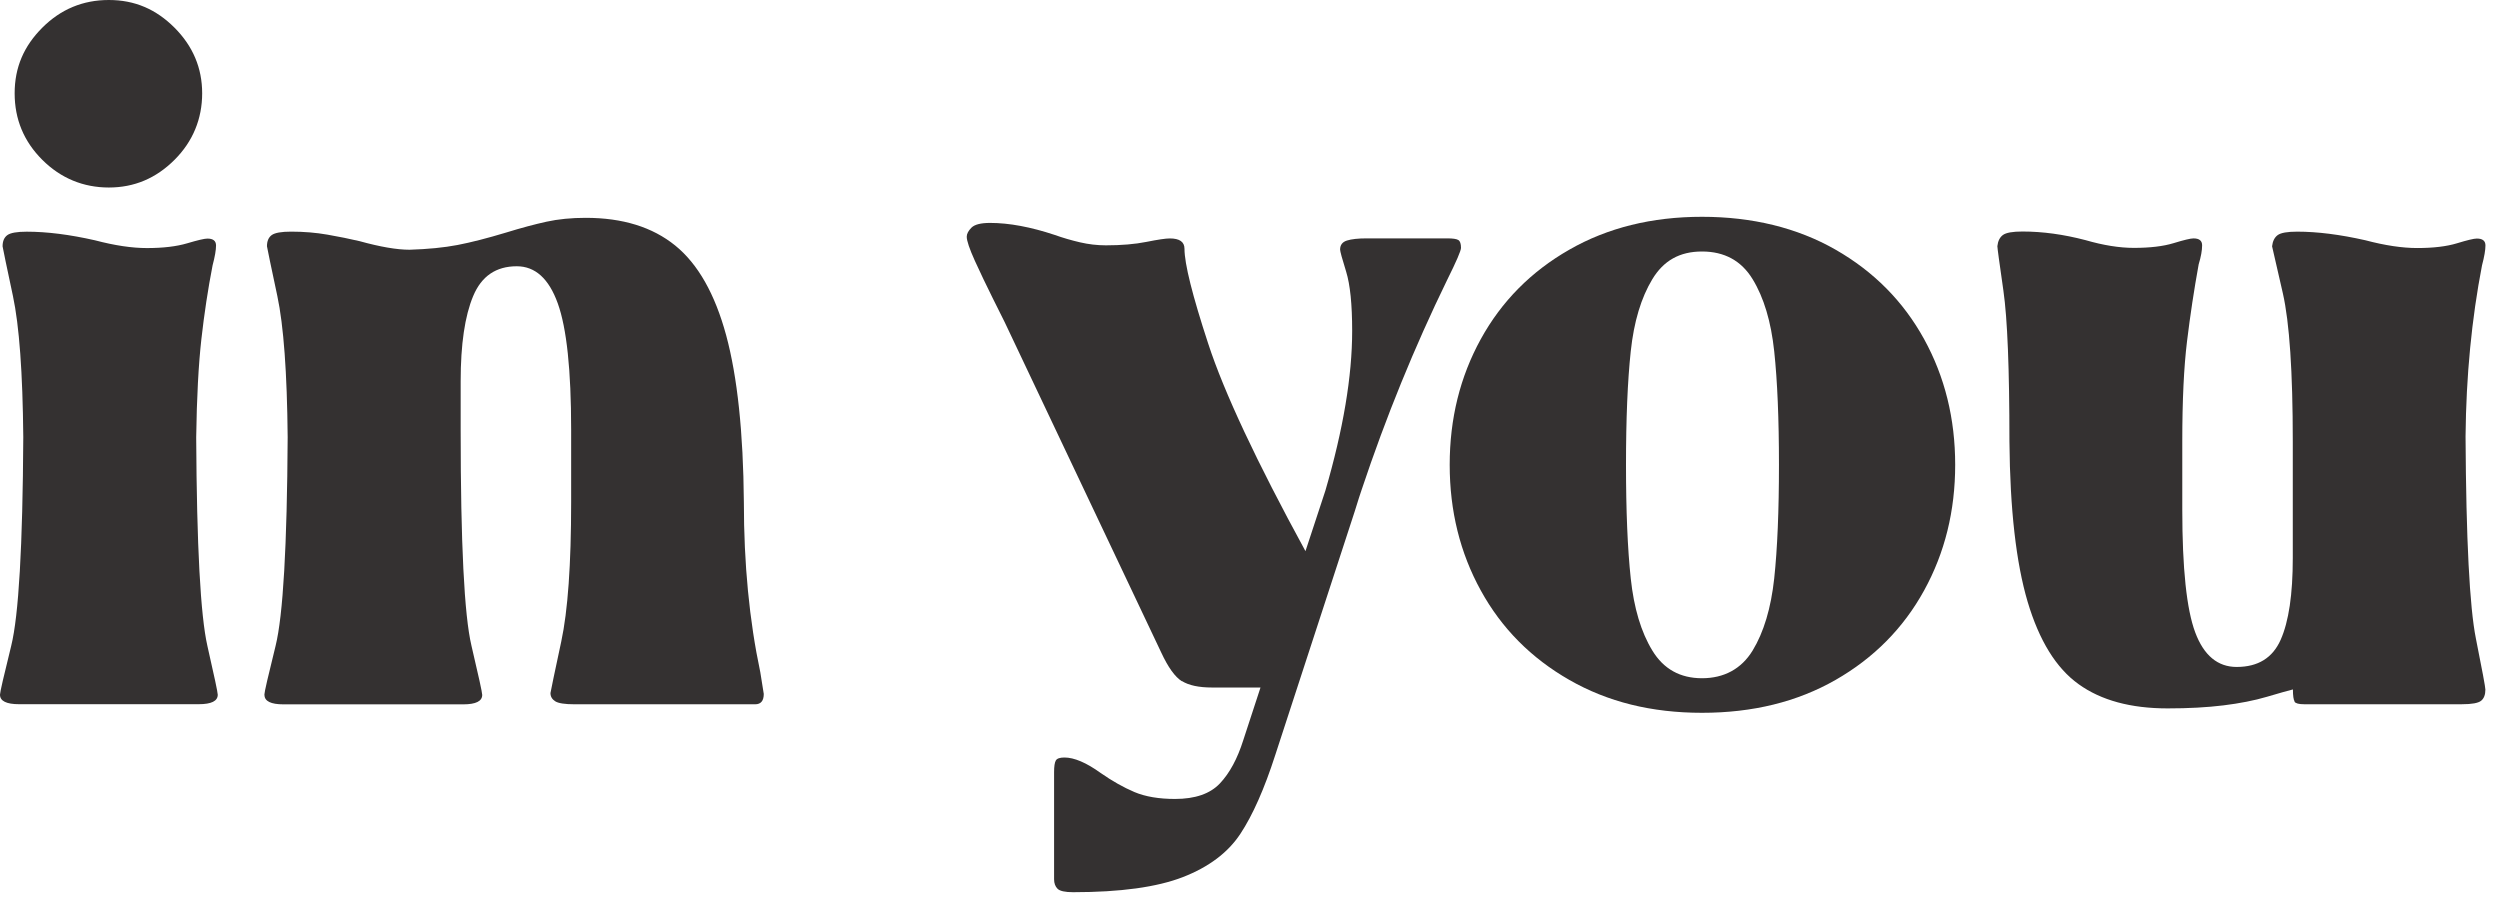 <?xml version="1.0" encoding="UTF-8"?>
<svg xmlns="http://www.w3.org/2000/svg" width="150" height="54" viewBox="0 0 150 54" fill="none">
  <g clip-path="url(#clip0_37_20736)">
    <path d="M0 41.678C0 41.541 0.224 40.562 0.672 38.752C1.121 36.937 1.362 32.764 1.397 26.234C1.362 22.363 1.155 19.54 0.776 17.759C0.397 15.979 0.19 14.988 0.155 14.781C0.155 14.47 0.25 14.246 0.44 14.108C0.629 13.97 1.017 13.901 1.608 13.901C2.815 13.901 4.181 14.074 5.703 14.419C6.88 14.729 7.914 14.884 8.815 14.884C9.781 14.884 10.587 14.789 11.225 14.6C11.863 14.41 12.268 14.315 12.444 14.315C12.789 14.315 12.962 14.453 12.962 14.729C12.962 15.005 12.893 15.402 12.755 15.923C12.479 17.341 12.255 18.82 12.082 20.354C11.91 21.893 11.806 23.854 11.772 26.238C11.806 32.769 12.031 36.941 12.444 38.756C12.858 40.571 13.065 41.549 13.065 41.683C13.065 42.062 12.686 42.252 11.923 42.252H1.142C0.384 42.252 0 42.062 0 41.683V41.678ZM2.539 1.66C3.647 0.552 4.979 0 6.53 0C8.082 0 9.362 0.552 10.47 1.66C11.574 2.767 12.13 4.078 12.13 5.599C12.13 7.121 11.578 8.487 10.47 9.591C9.362 10.699 8.052 11.251 6.53 11.251C5.009 11.251 3.647 10.699 2.539 9.591C1.431 8.487 0.879 7.155 0.879 5.599C0.879 4.043 1.431 2.767 2.539 1.66Z" fill="#343131"></path>
    <path d="M15.863 41.675C15.863 41.537 16.087 40.559 16.536 38.748C16.984 36.933 17.225 32.761 17.26 26.23C17.225 22.36 17.018 19.536 16.639 17.756C16.26 15.976 16.053 14.984 16.018 14.777C16.018 14.467 16.113 14.243 16.303 14.105C16.493 13.967 16.881 13.898 17.471 13.898C18.23 13.898 18.958 13.958 19.648 14.079C20.338 14.2 20.98 14.329 21.566 14.467C22.812 14.812 23.812 14.984 24.575 14.984C25.678 14.95 26.64 14.855 27.45 14.7C28.26 14.544 29.239 14.294 30.377 13.95C31.273 13.674 32.08 13.458 32.786 13.303C33.493 13.148 34.282 13.07 35.144 13.07C37.355 13.07 39.144 13.622 40.511 14.73C41.877 15.838 42.895 17.631 43.571 20.122C44.244 22.61 44.597 25.946 44.632 30.127C44.632 33.825 44.959 37.231 45.619 40.339C45.757 41.166 45.826 41.602 45.826 41.636C45.826 42.05 45.653 42.257 45.308 42.257H34.476C33.89 42.257 33.498 42.197 33.312 42.076C33.123 41.955 33.028 41.791 33.028 41.584C33.062 41.377 33.278 40.347 33.674 38.498C34.071 36.649 34.269 33.86 34.269 30.127V25.773C34.269 22.213 34.002 19.691 33.467 18.204C32.933 16.717 32.11 15.976 31.006 15.976C29.76 15.976 28.89 16.57 28.39 17.765C27.89 18.959 27.64 20.661 27.64 22.872V25.829C27.64 32.601 27.855 36.907 28.286 38.735C28.717 40.567 28.933 41.554 28.933 41.692C28.933 42.072 28.553 42.261 27.791 42.261H17.01C16.251 42.261 15.868 42.072 15.868 41.692L15.863 41.675Z" fill="#343131"></path>
    <path d="M70.914 40.876C70.5 40.617 70.086 40.04 69.668 39.139L60.284 19.336L59.56 17.884C59.181 17.125 58.827 16.379 58.495 15.655C58.168 14.931 58.004 14.444 58.004 14.203C58.004 14.03 58.099 13.849 58.288 13.659C58.478 13.47 58.849 13.375 59.405 13.375C60.547 13.375 61.84 13.616 63.293 14.099C63.776 14.272 64.28 14.418 64.797 14.539C65.315 14.659 65.832 14.72 66.353 14.72C67.284 14.72 68.099 14.651 68.789 14.513C69.478 14.375 69.944 14.306 70.19 14.306C70.776 14.306 71.069 14.513 71.069 14.927C71.069 15.828 71.543 17.724 72.496 20.63C73.444 23.531 75.388 27.682 78.328 33.07L79.522 29.44C80.591 25.776 81.13 22.582 81.13 19.849C81.13 18.259 81.009 17.078 80.768 16.297C80.526 15.522 80.406 15.078 80.406 14.974C80.406 14.698 80.544 14.517 80.82 14.431C81.095 14.345 81.492 14.302 82.013 14.302H86.833C87.177 14.302 87.402 14.336 87.505 14.405C87.609 14.474 87.66 14.629 87.66 14.871C87.66 15.043 87.384 15.681 86.833 16.789C84.863 20.832 83.151 25.031 81.699 29.384L81.544 29.85L81.285 30.677L76.518 45.294C75.862 47.333 75.16 48.915 74.418 50.036C73.677 51.157 72.526 52.023 70.97 52.627C69.414 53.23 67.22 53.532 64.388 53.532C63.905 53.532 63.59 53.463 63.452 53.325C63.315 53.187 63.245 52.997 63.245 52.756V46.329C63.245 45.984 63.28 45.751 63.349 45.631C63.418 45.51 63.59 45.45 63.866 45.45C64.452 45.45 65.181 45.76 66.043 46.381C66.733 46.863 67.409 47.243 68.065 47.523C68.72 47.799 69.534 47.937 70.5 47.937C71.711 47.937 72.608 47.626 73.194 47.006C73.78 46.385 74.246 45.519 74.595 44.415L75.63 41.251H72.729C71.931 41.251 71.328 41.122 70.914 40.863V40.876Z" fill="#343131"></path>
    <path d="M94.164 40.798C91.866 39.483 90.095 37.699 88.849 35.431C87.603 33.168 86.982 30.655 86.982 27.888C86.982 25.12 87.603 22.607 88.849 20.344C90.095 18.081 91.862 16.292 94.164 14.978C96.461 13.663 99.117 13.008 102.121 13.008C105.125 13.008 107.832 13.663 110.13 14.978C112.427 16.292 114.199 18.081 115.445 20.344C116.691 22.607 117.311 25.12 117.311 27.888C117.311 30.655 116.691 33.168 115.445 35.431C114.199 37.694 112.427 39.483 110.13 40.798C107.832 42.112 105.16 42.768 102.121 42.768C99.082 42.768 96.461 42.112 94.164 40.798ZM97.845 34.707C98.035 36.487 98.466 37.931 99.142 39.035C99.815 40.142 100.811 40.694 102.121 40.694C103.431 40.694 104.479 40.142 105.156 39.035C105.828 37.931 106.259 36.487 106.453 34.707C106.643 32.927 106.738 30.655 106.738 27.892C106.738 25.129 106.643 22.857 106.453 21.077C106.263 19.297 105.832 17.853 105.156 16.749C104.483 15.646 103.47 15.09 102.121 15.09C100.772 15.09 99.815 15.642 99.142 16.749C98.47 17.857 98.035 19.297 97.845 21.077C97.655 22.857 97.56 25.129 97.56 27.892C97.56 30.655 97.655 32.931 97.845 34.707Z" fill="#343131"></path>
    <path d="M137.679 42.09C137.61 41.987 137.575 41.745 137.575 41.366C137.299 41.435 136.778 41.581 136.019 41.806C135.261 42.03 134.386 42.202 133.403 42.323C132.42 42.444 131.303 42.504 130.058 42.504C127.846 42.504 126.066 42.021 124.717 41.051C123.368 40.086 122.351 38.435 121.657 36.103C120.967 33.771 120.6 30.564 120.566 26.486C120.566 22.132 120.445 19.115 120.204 17.438C119.962 15.761 119.842 14.873 119.842 14.77C119.876 14.46 119.988 14.236 120.178 14.098C120.368 13.96 120.756 13.891 121.346 13.891C122.557 13.891 123.816 14.063 125.131 14.408C126.2 14.718 127.17 14.873 128.032 14.873C128.997 14.873 129.795 14.779 130.416 14.589C131.036 14.399 131.433 14.304 131.61 14.304C131.954 14.304 132.127 14.442 132.127 14.718C132.127 15.029 132.058 15.408 131.92 15.861C131.644 17.382 131.411 18.921 131.222 20.473C131.032 22.029 130.937 24.033 130.937 26.486V30.581C130.937 34.107 131.196 36.56 131.713 37.943C132.23 39.327 133.062 40.017 134.2 40.017C135.48 40.017 136.36 39.474 136.842 38.383C137.325 37.292 137.567 35.663 137.567 33.486V26.49C137.567 22.309 137.368 19.343 136.972 17.602C136.575 15.856 136.36 14.916 136.325 14.779C136.36 14.468 136.472 14.244 136.661 14.106C136.851 13.968 137.239 13.899 137.83 13.899C139.041 13.899 140.403 14.072 141.925 14.416C143.097 14.727 144.136 14.882 145.032 14.882C145.998 14.882 146.795 14.787 147.416 14.598C148.037 14.408 148.433 14.313 148.61 14.313C148.955 14.313 149.127 14.451 149.127 14.727C149.127 15.003 149.059 15.399 148.921 15.921C148.3 19.137 147.968 22.555 147.933 26.184C147.968 32.37 148.175 36.413 148.554 38.314C148.934 40.215 149.123 41.237 149.123 41.374C149.123 41.685 149.037 41.909 148.865 42.047C148.692 42.185 148.313 42.254 147.722 42.254H138.235C137.924 42.254 137.735 42.202 137.666 42.099L137.679 42.09Z" fill="#343131"></path>
  </g>
  <defs>
    <clipPath id="clip0_37_20736">
      <rect width="149.135" height="53.55" fill="white"></rect>
    </clipPath>
  </defs>
</svg>
